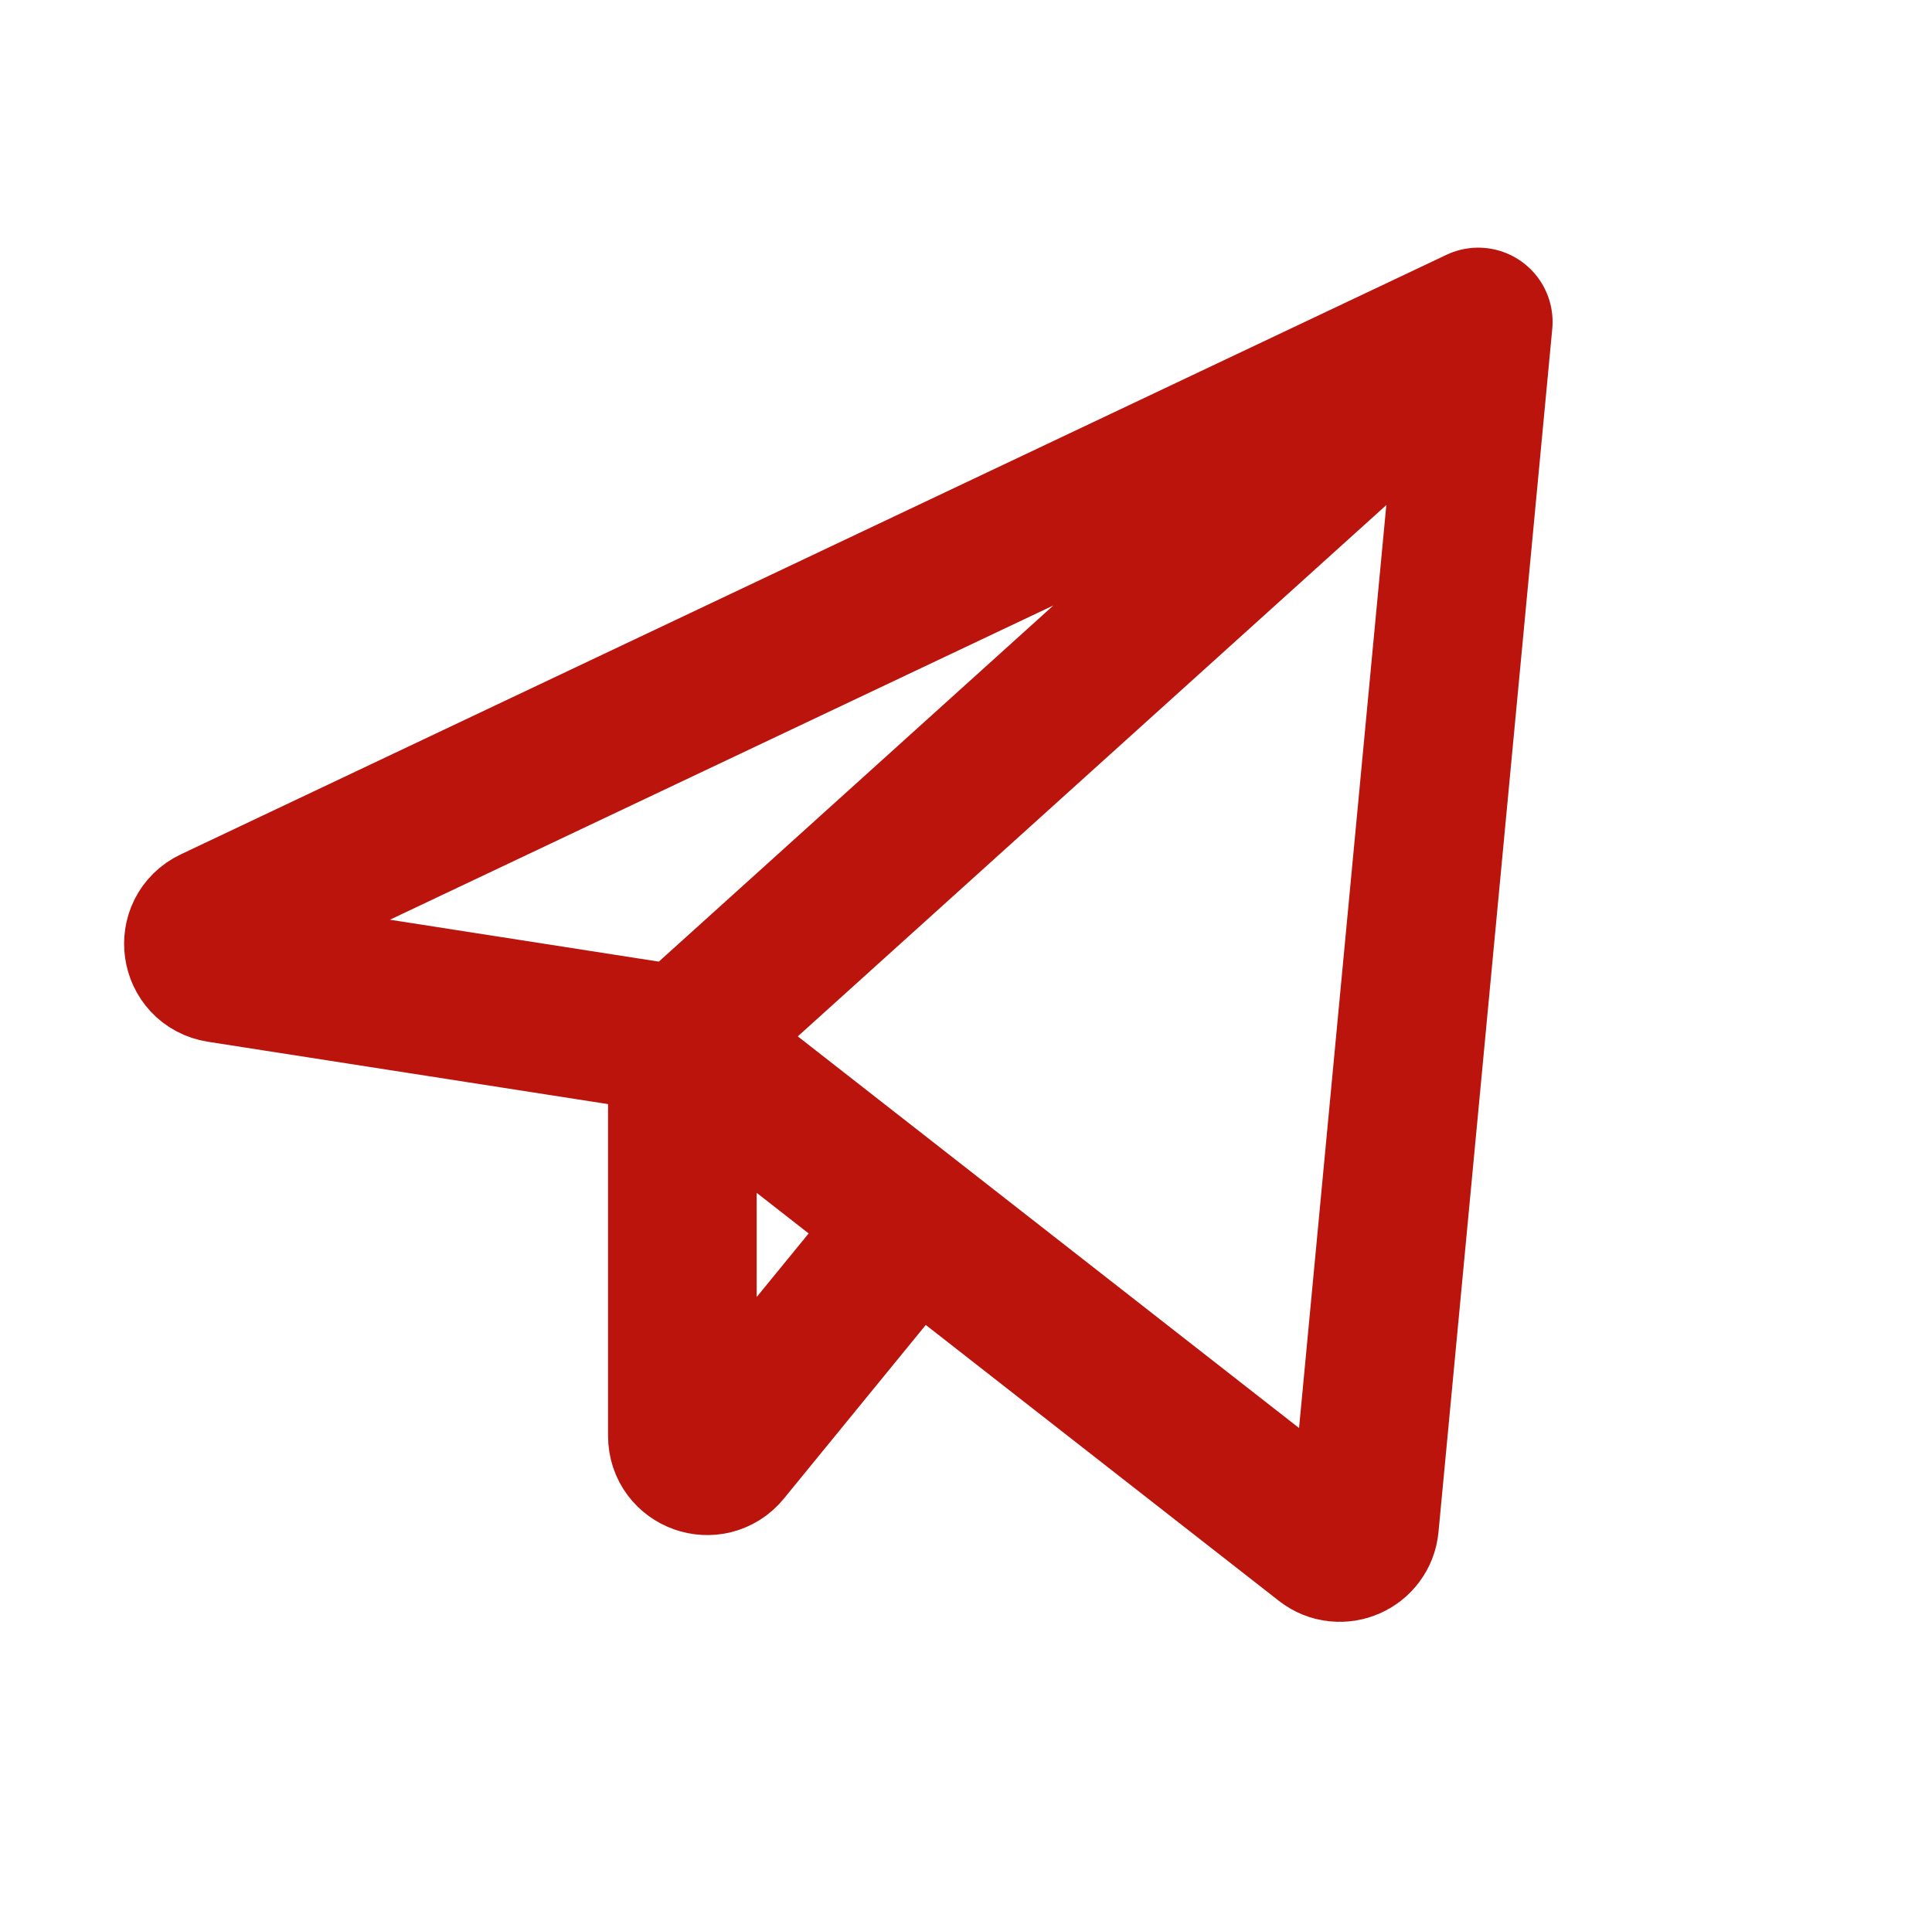 <svg width="78" height="77" viewBox="0 0 78 77" fill="none" xmlns="http://www.w3.org/2000/svg">
<path d="M59.682 13L8.583 37.209C7.693 37.63 7.884 38.949 8.857 39.1L27.549 42.013M59.682 13L55.089 61.581C55.015 62.368 54.1 62.762 53.478 62.275L27.549 42.013M59.682 13L27.549 42.013M27.549 42.013V57.982C27.549 58.922 28.728 59.343 29.323 58.615L36.687 49.601" stroke="#BB140D" stroke-width="6" stroke-linecap="round" stroke-linejoin="round"/>
</svg>
